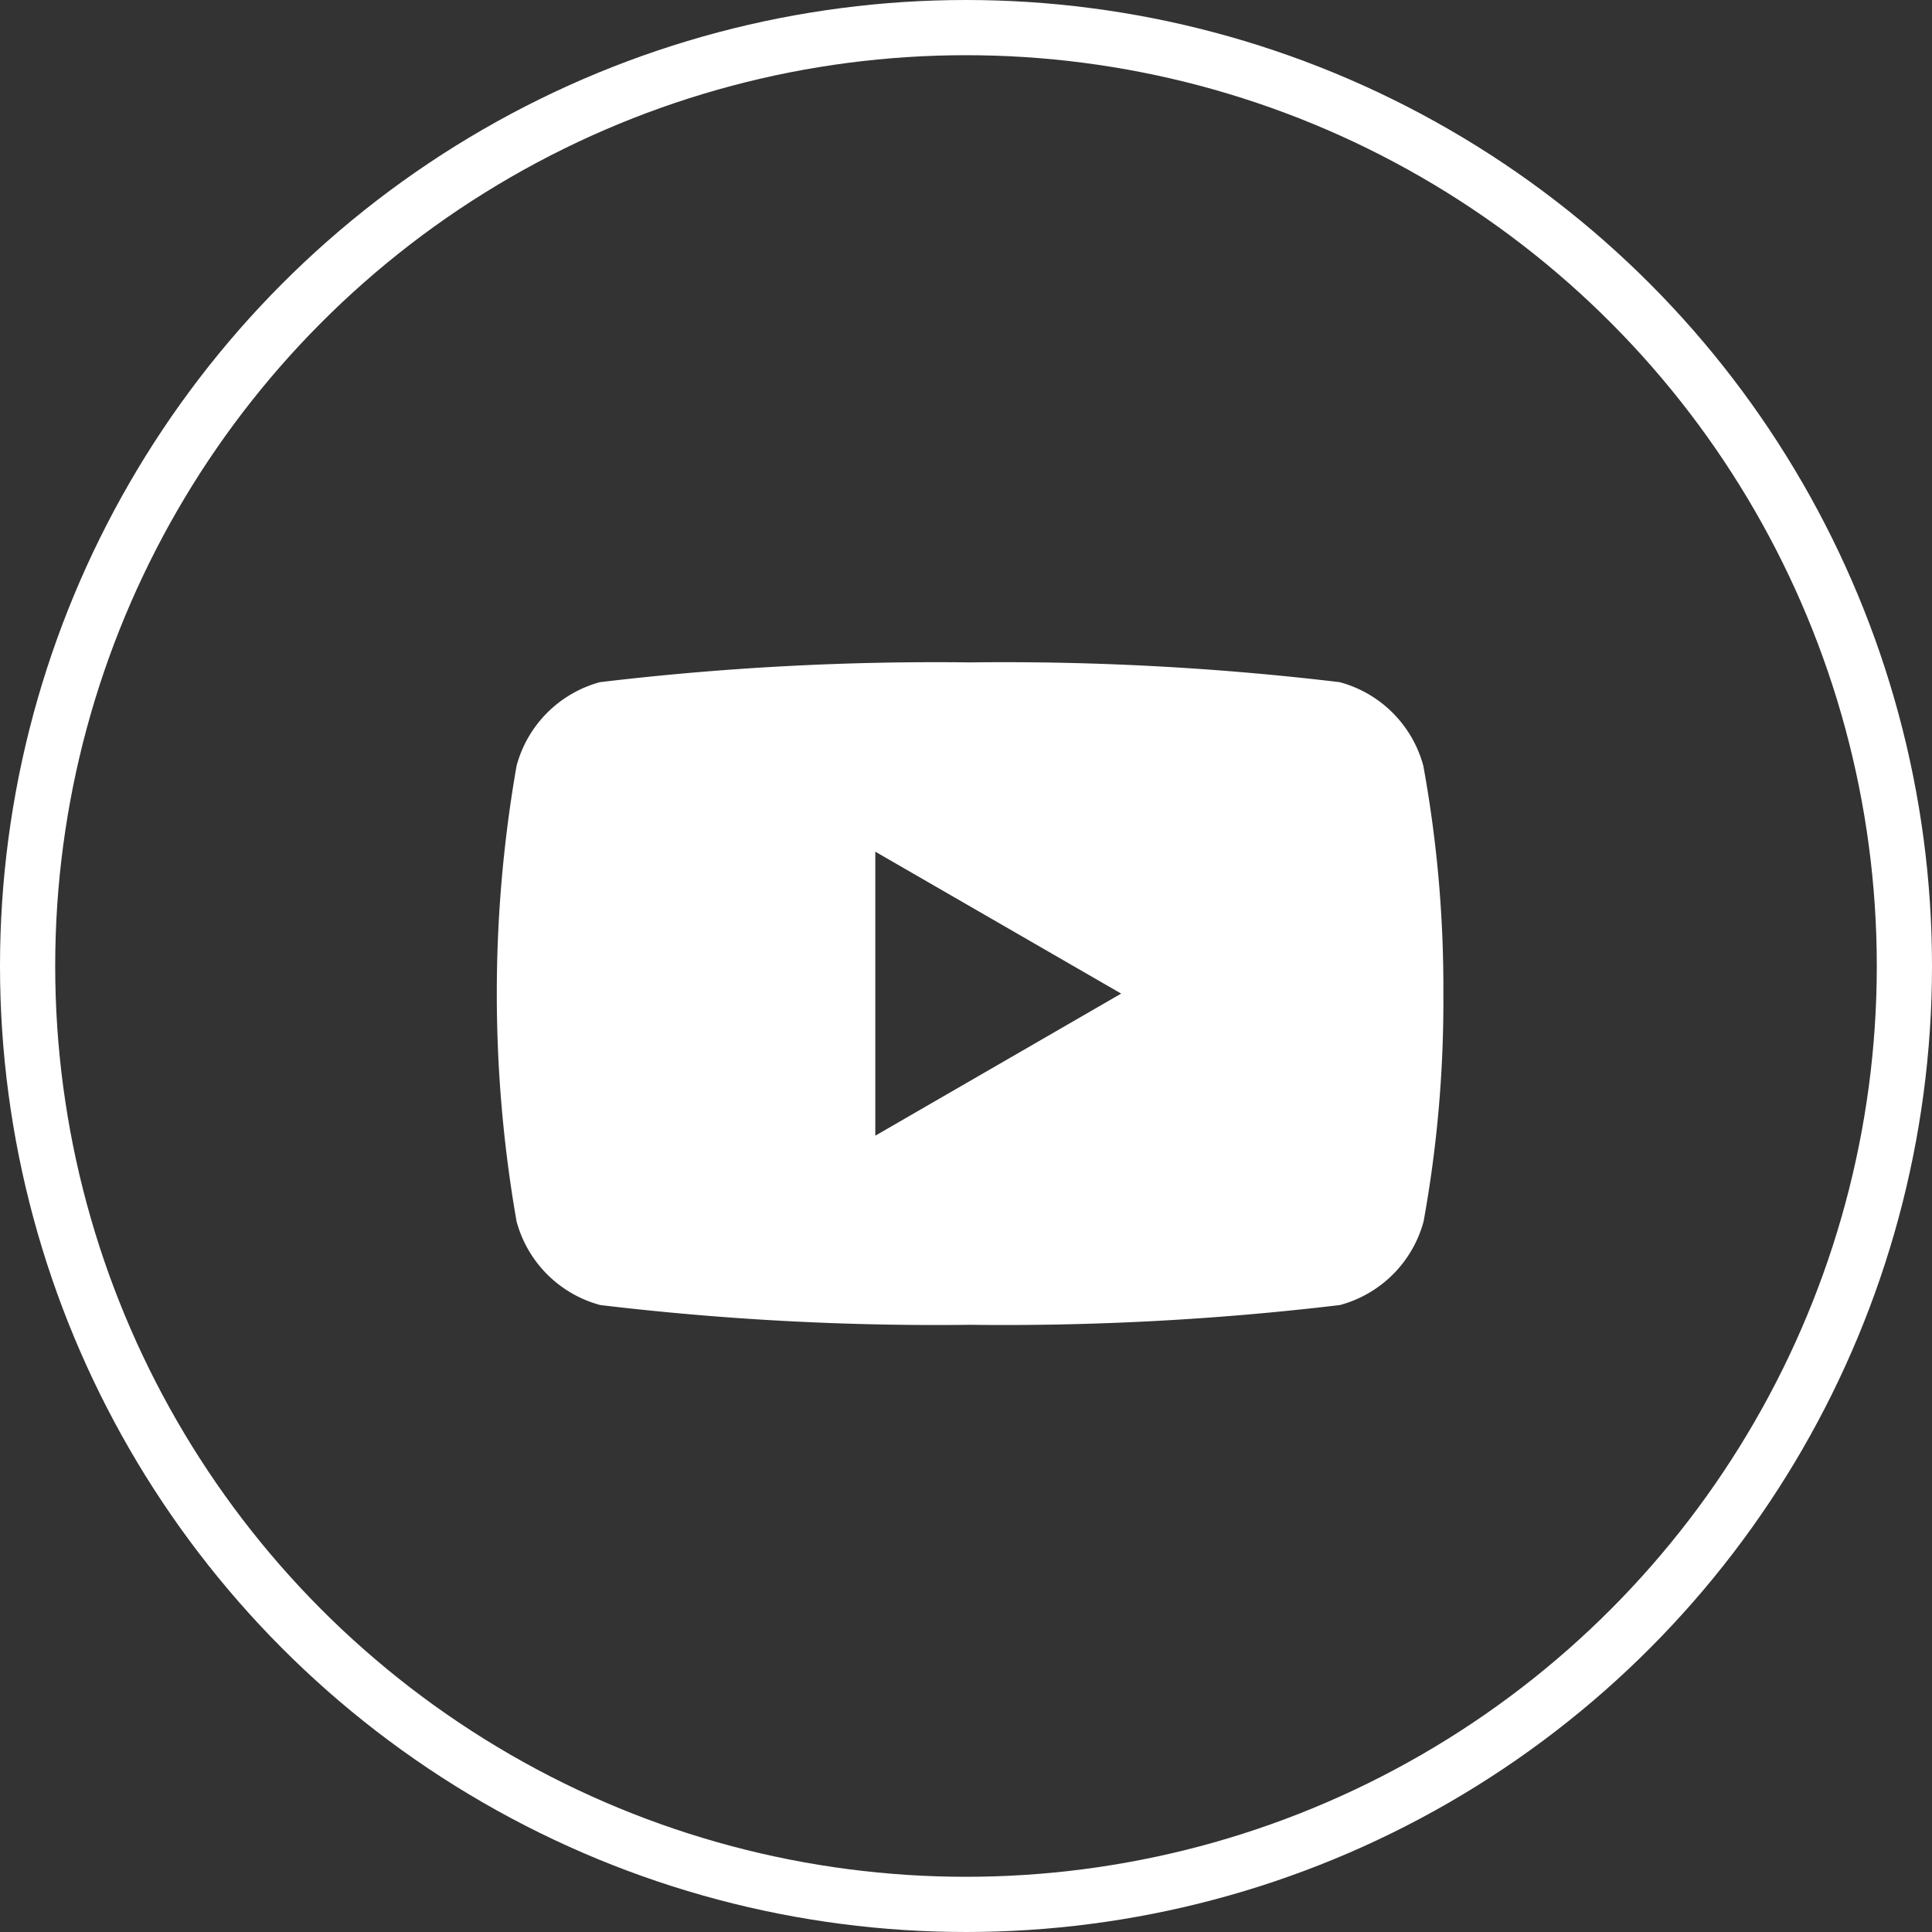 <svg xmlns="http://www.w3.org/2000/svg" width="35" height="35" viewBox="0 0 35 35">
  <rect x="0" y="0" width="35" height="35" fill="#333333" stroke="none"/>
  <g id="グループ_2149" data-name="グループ 2149" transform="translate(-763 -5150)">
    <g id="楕円形_115" data-name="楕円形 115" transform="translate(763 5150)" fill="none" stroke="#fff" stroke-width="1">
      <circle cx="17.5" cy="17.5" r="17.5" stroke="none"/>
      <circle cx="17.5" cy="17.5" r="17" fill="none"/>
    </g>
    <path id="パス_4" data-name="パス 4" d="M16.785,78.674a2.147,2.147,0,0,0-1.516-1.516,51.224,51.224,0,0,0-6.7-.358,51.224,51.224,0,0,0-6.7.358A2.147,2.147,0,0,0,.358,78.674a23.949,23.949,0,0,0,0,8.252,2.147,2.147,0,0,0,1.516,1.516,51.246,51.246,0,0,0,6.7.358,51.246,51.246,0,0,0,6.7-.358,2.147,2.147,0,0,0,1.516-1.516,22.313,22.313,0,0,0,.358-4.126A22.314,22.314,0,0,0,16.785,78.674Zm-9.928,6.7V80.229L11.311,82.8Z" transform="translate(772 5085.2)" fill="#fff"/>
  </g>
</svg>
